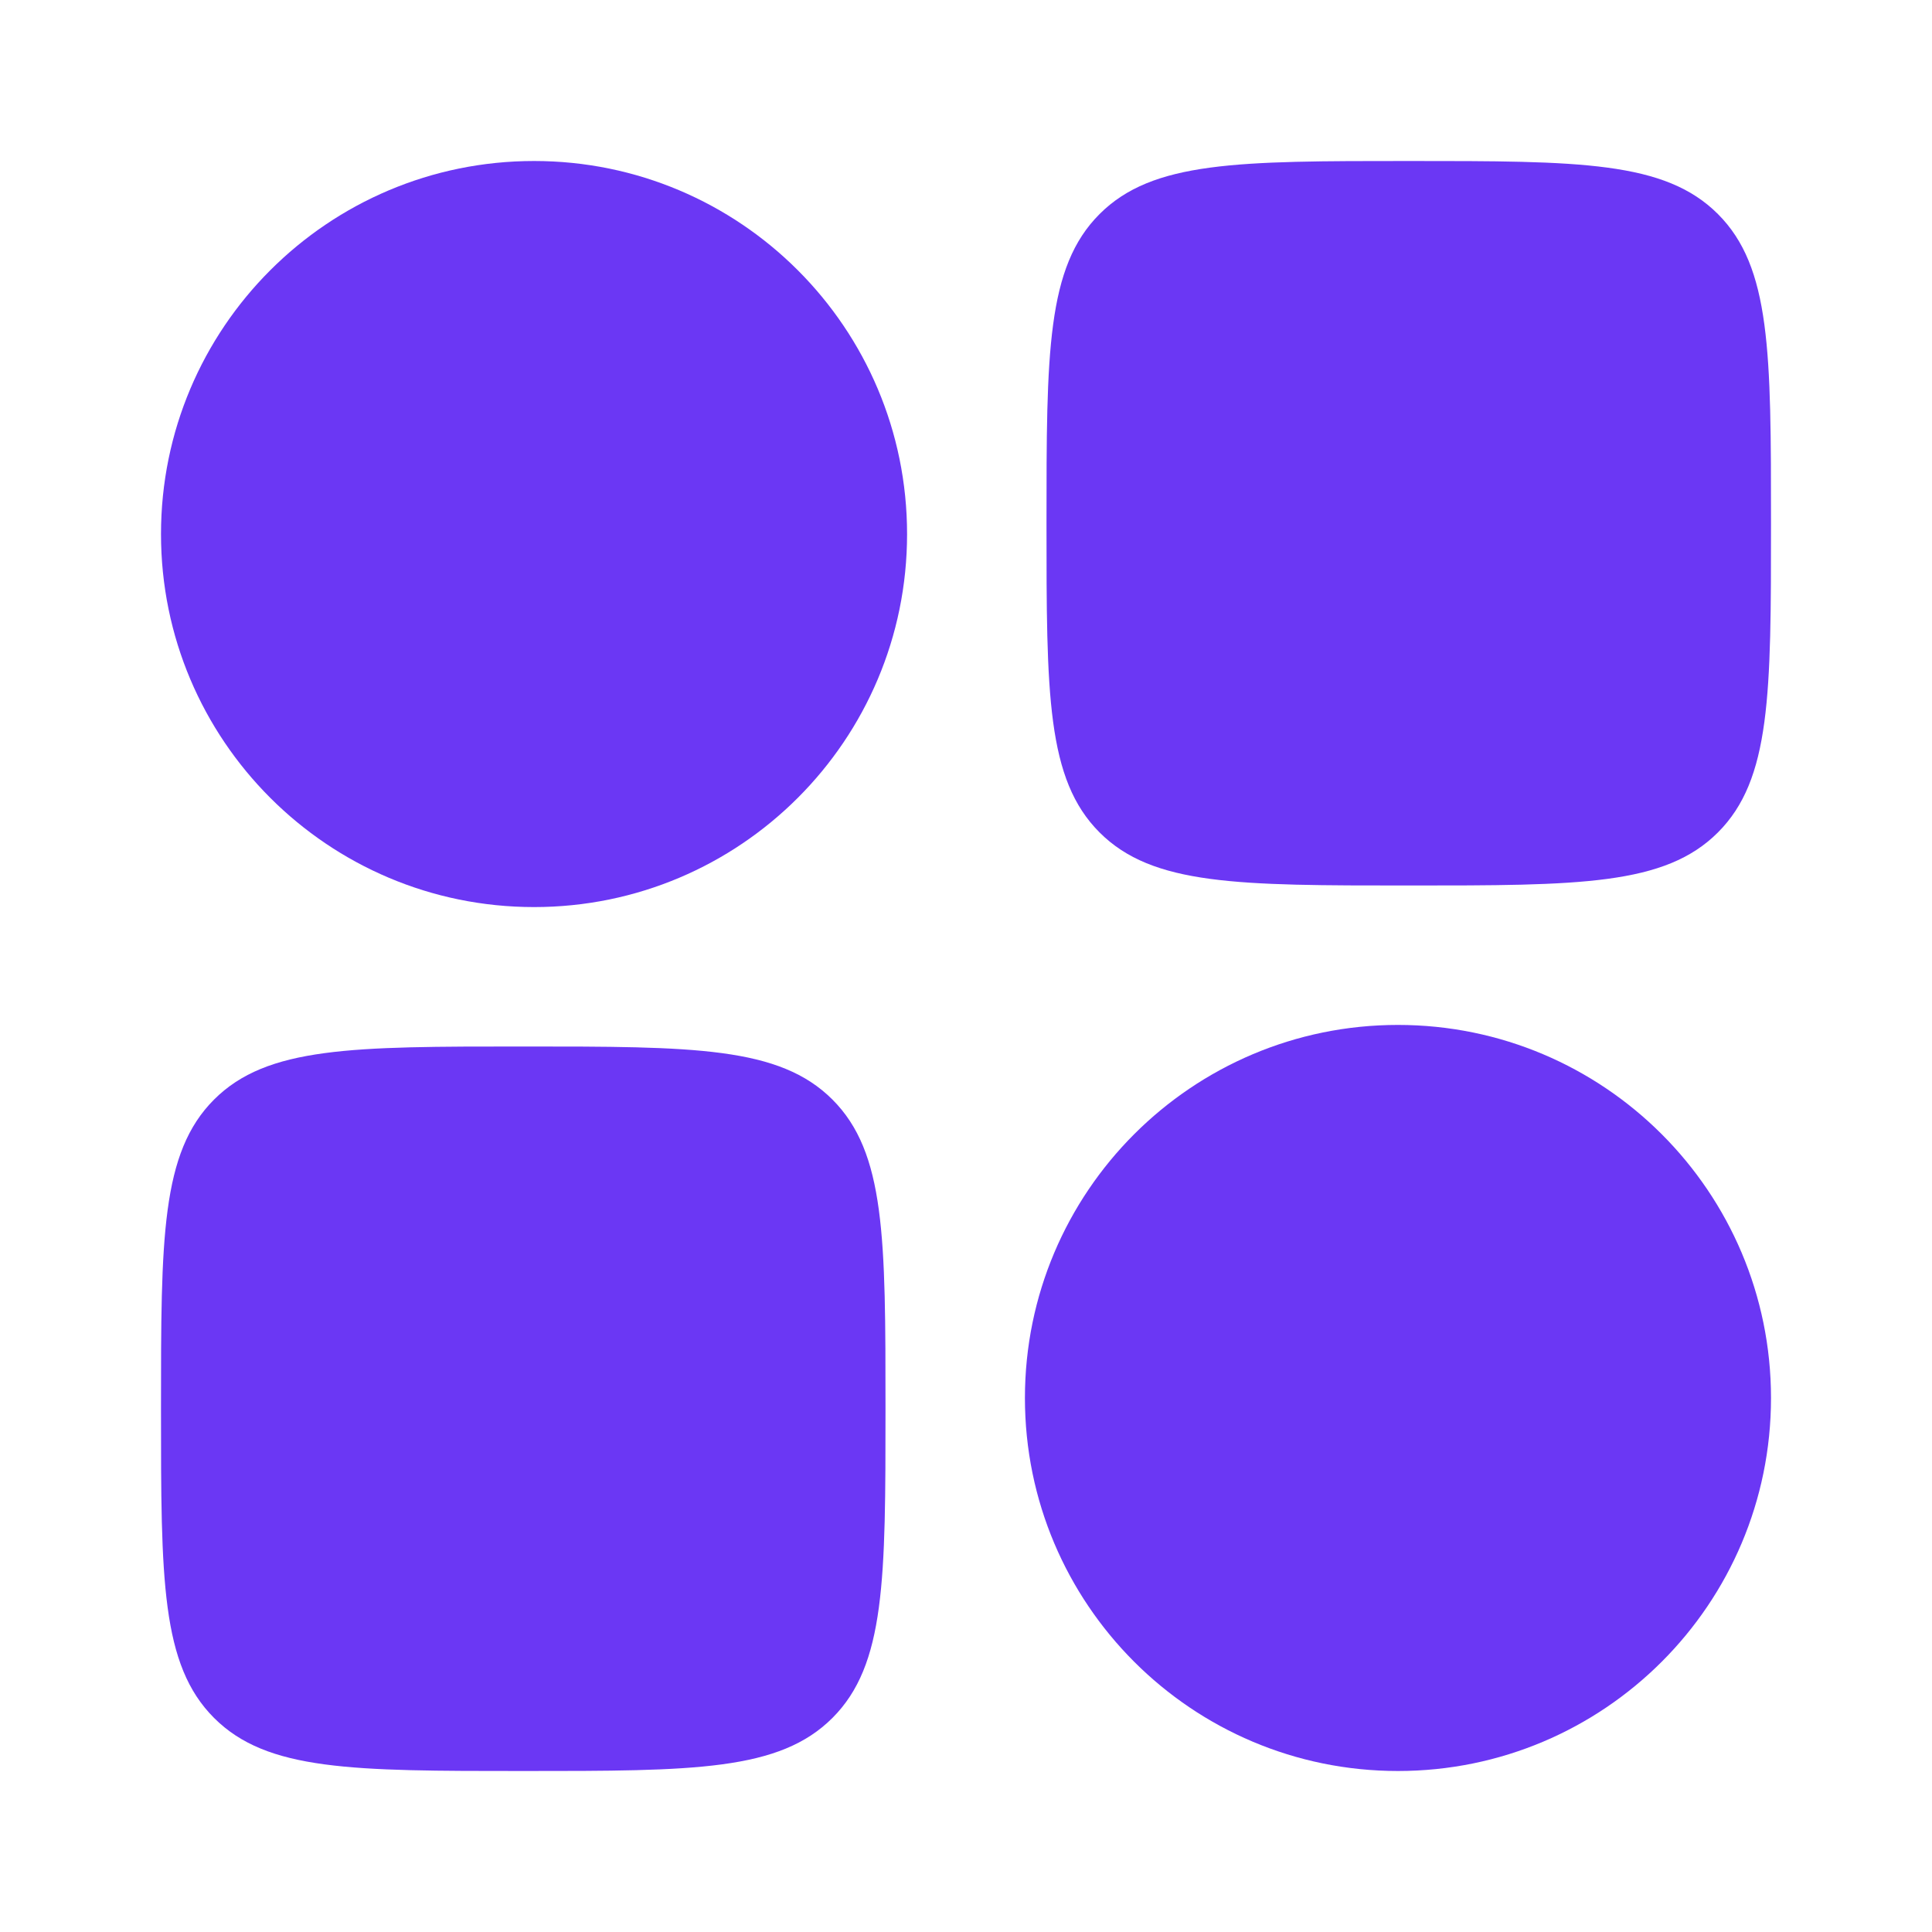 <svg width="30" height="30" viewBox="0 0 30 30" fill="none" xmlns="http://www.w3.org/2000/svg">
    <path fill-rule="evenodd" clip-rule="evenodd"
          d="M2.5 8.293C2.5 5.093 5.093 2.5 8.293 2.5C11.492 2.5 14.085 5.093 14.085 8.293C14.085 11.492 11.492 14.085 8.293 14.085C5.093 14.085 2.5 11.492 2.5 8.293Z"
          fill="#6B37F4"/>
    <path fill-rule="evenodd" clip-rule="evenodd"
          d="M15.915 21.708C15.915 18.509 18.508 15.915 21.707 15.915C24.906 15.915 27.5 18.509 27.5 21.708C27.5 24.907 24.906 27.5 21.707 27.5C18.508 27.5 15.915 24.907 15.915 21.708Z"
          fill="#6B37F4"/>
    <path d="M2.5 21.875C2.5 19.223 2.5 17.898 3.324 17.074C4.148 16.25 5.473 16.25 8.125 16.25C10.777 16.25 12.102 16.25 12.926 17.074C13.75 17.898 13.75 19.223 13.75 21.875C13.75 24.527 13.75 25.852 12.926 26.676C12.102 27.5 10.777 27.5 8.125 27.5C5.473 27.5 4.148 27.5 3.324 26.676C2.5 25.852 2.5 24.527 2.5 21.875Z"
          fill="#6B37F4"/>
    <path d="M16.25 8.125C16.25 5.473 16.25 4.148 17.074 3.324C17.898 2.5 19.223 2.5 21.875 2.5C24.527 2.5 25.852 2.5 26.676 3.324C27.5 4.148 27.5 5.473 27.5 8.125C27.5 10.777 27.5 12.102 26.676 12.926C25.852 13.75 24.527 13.75 21.875 13.75C19.223 13.75 17.898 13.75 17.074 12.926C16.25 12.102 16.25 10.777 16.25 8.125Z"
          fill="#6B37F4"/>
</svg>
